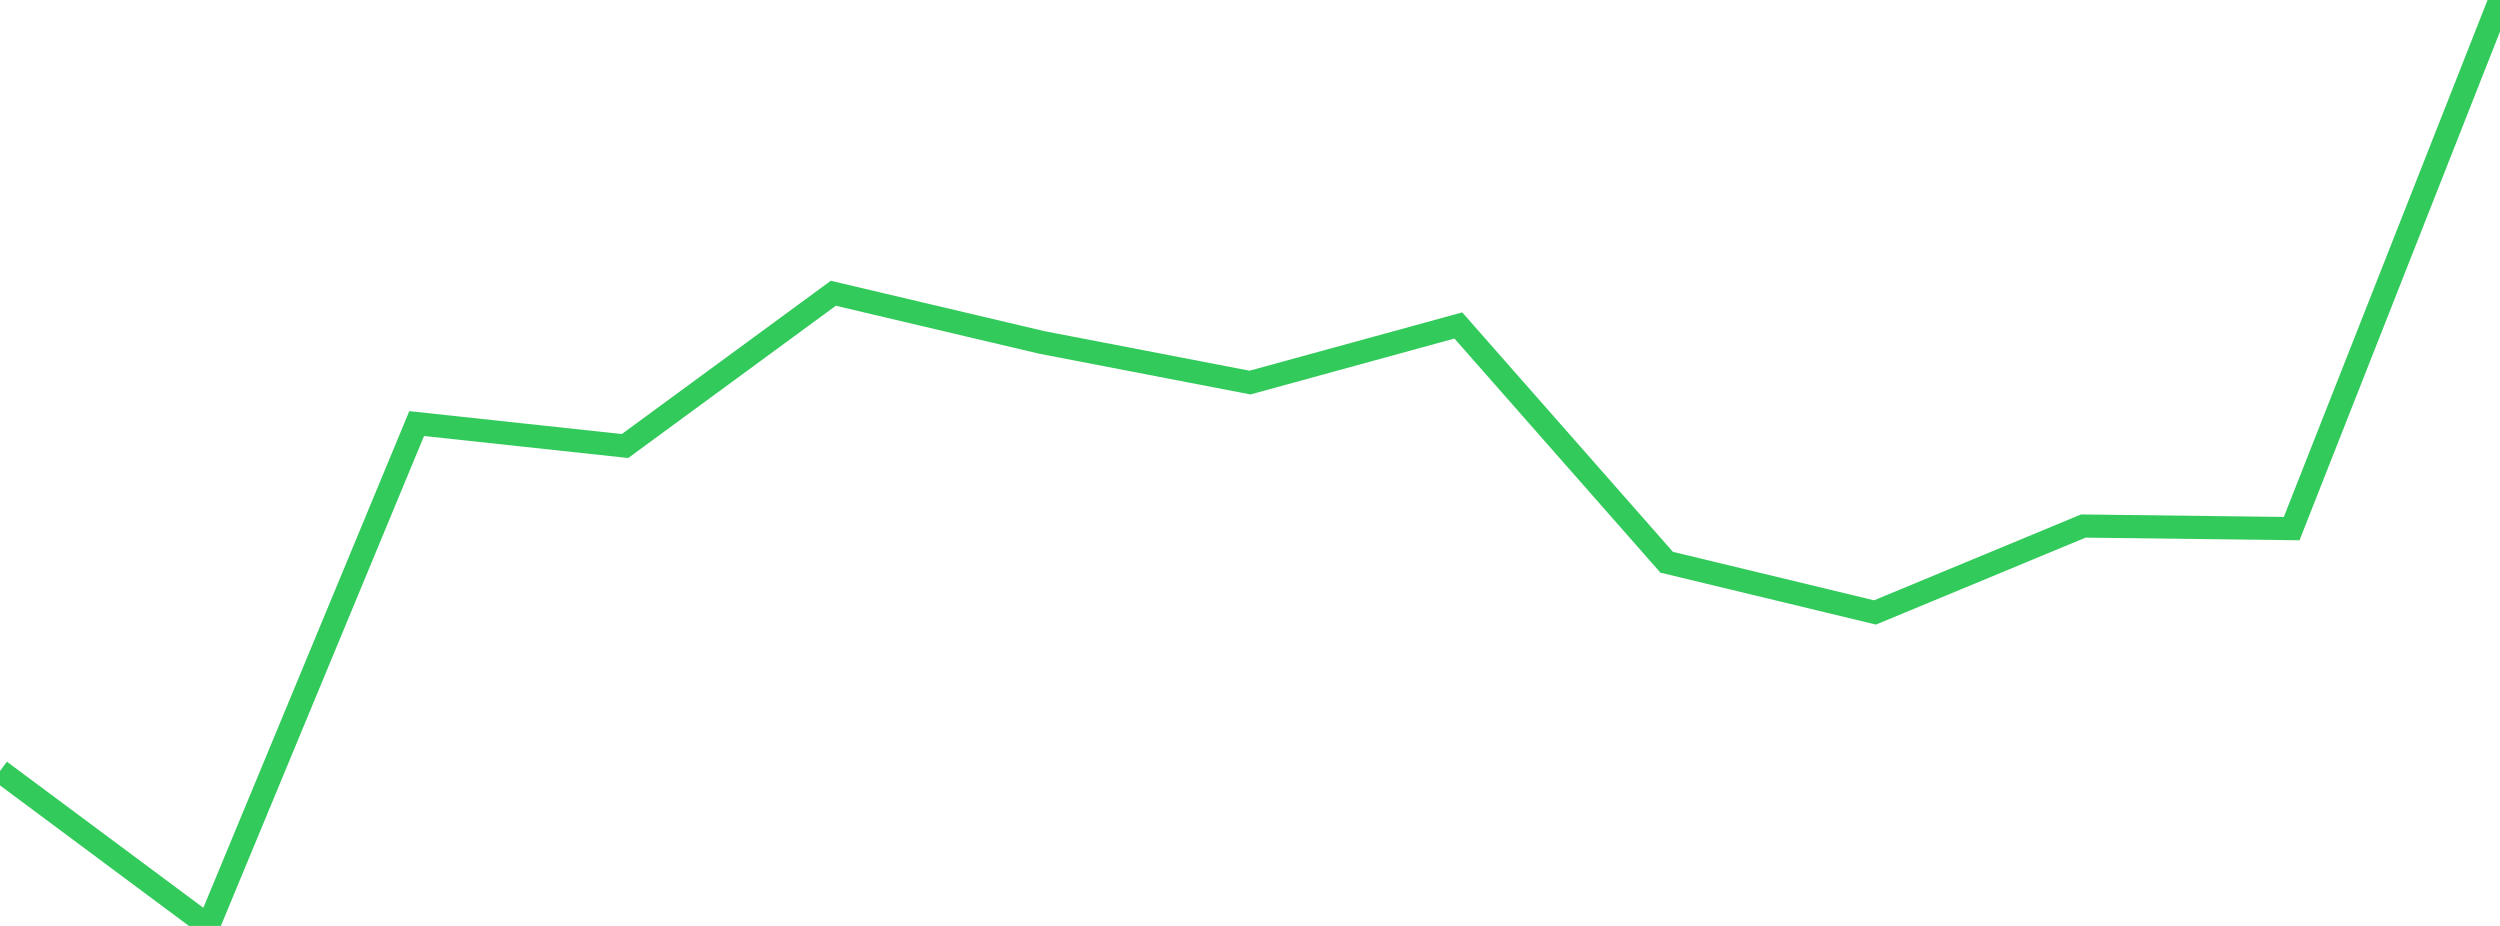 <?xml version="1.0" standalone="no"?>
<!DOCTYPE svg PUBLIC "-//W3C//DTD SVG 1.1//EN" "http://www.w3.org/Graphics/SVG/1.1/DTD/svg11.dtd">

<svg width="135" height="50" viewBox="0 0 135 50" preserveAspectRatio="none" 
  xmlns="http://www.w3.org/2000/svg"
  xmlns:xlink="http://www.w3.org/1999/xlink">


<polyline points="0.0, 41.633 11.25, 50.0 22.5, 22.873 33.75, 24.086 45.0, 15.836 56.25, 18.49 67.5, 20.659 78.75, 17.575 90.0, 30.361 101.25, 33.072 112.5, 28.406 123.75, 28.545 135.0, 0.0" fill="none" stroke="#32ca5b" stroke-width="1.25"/>

</svg>